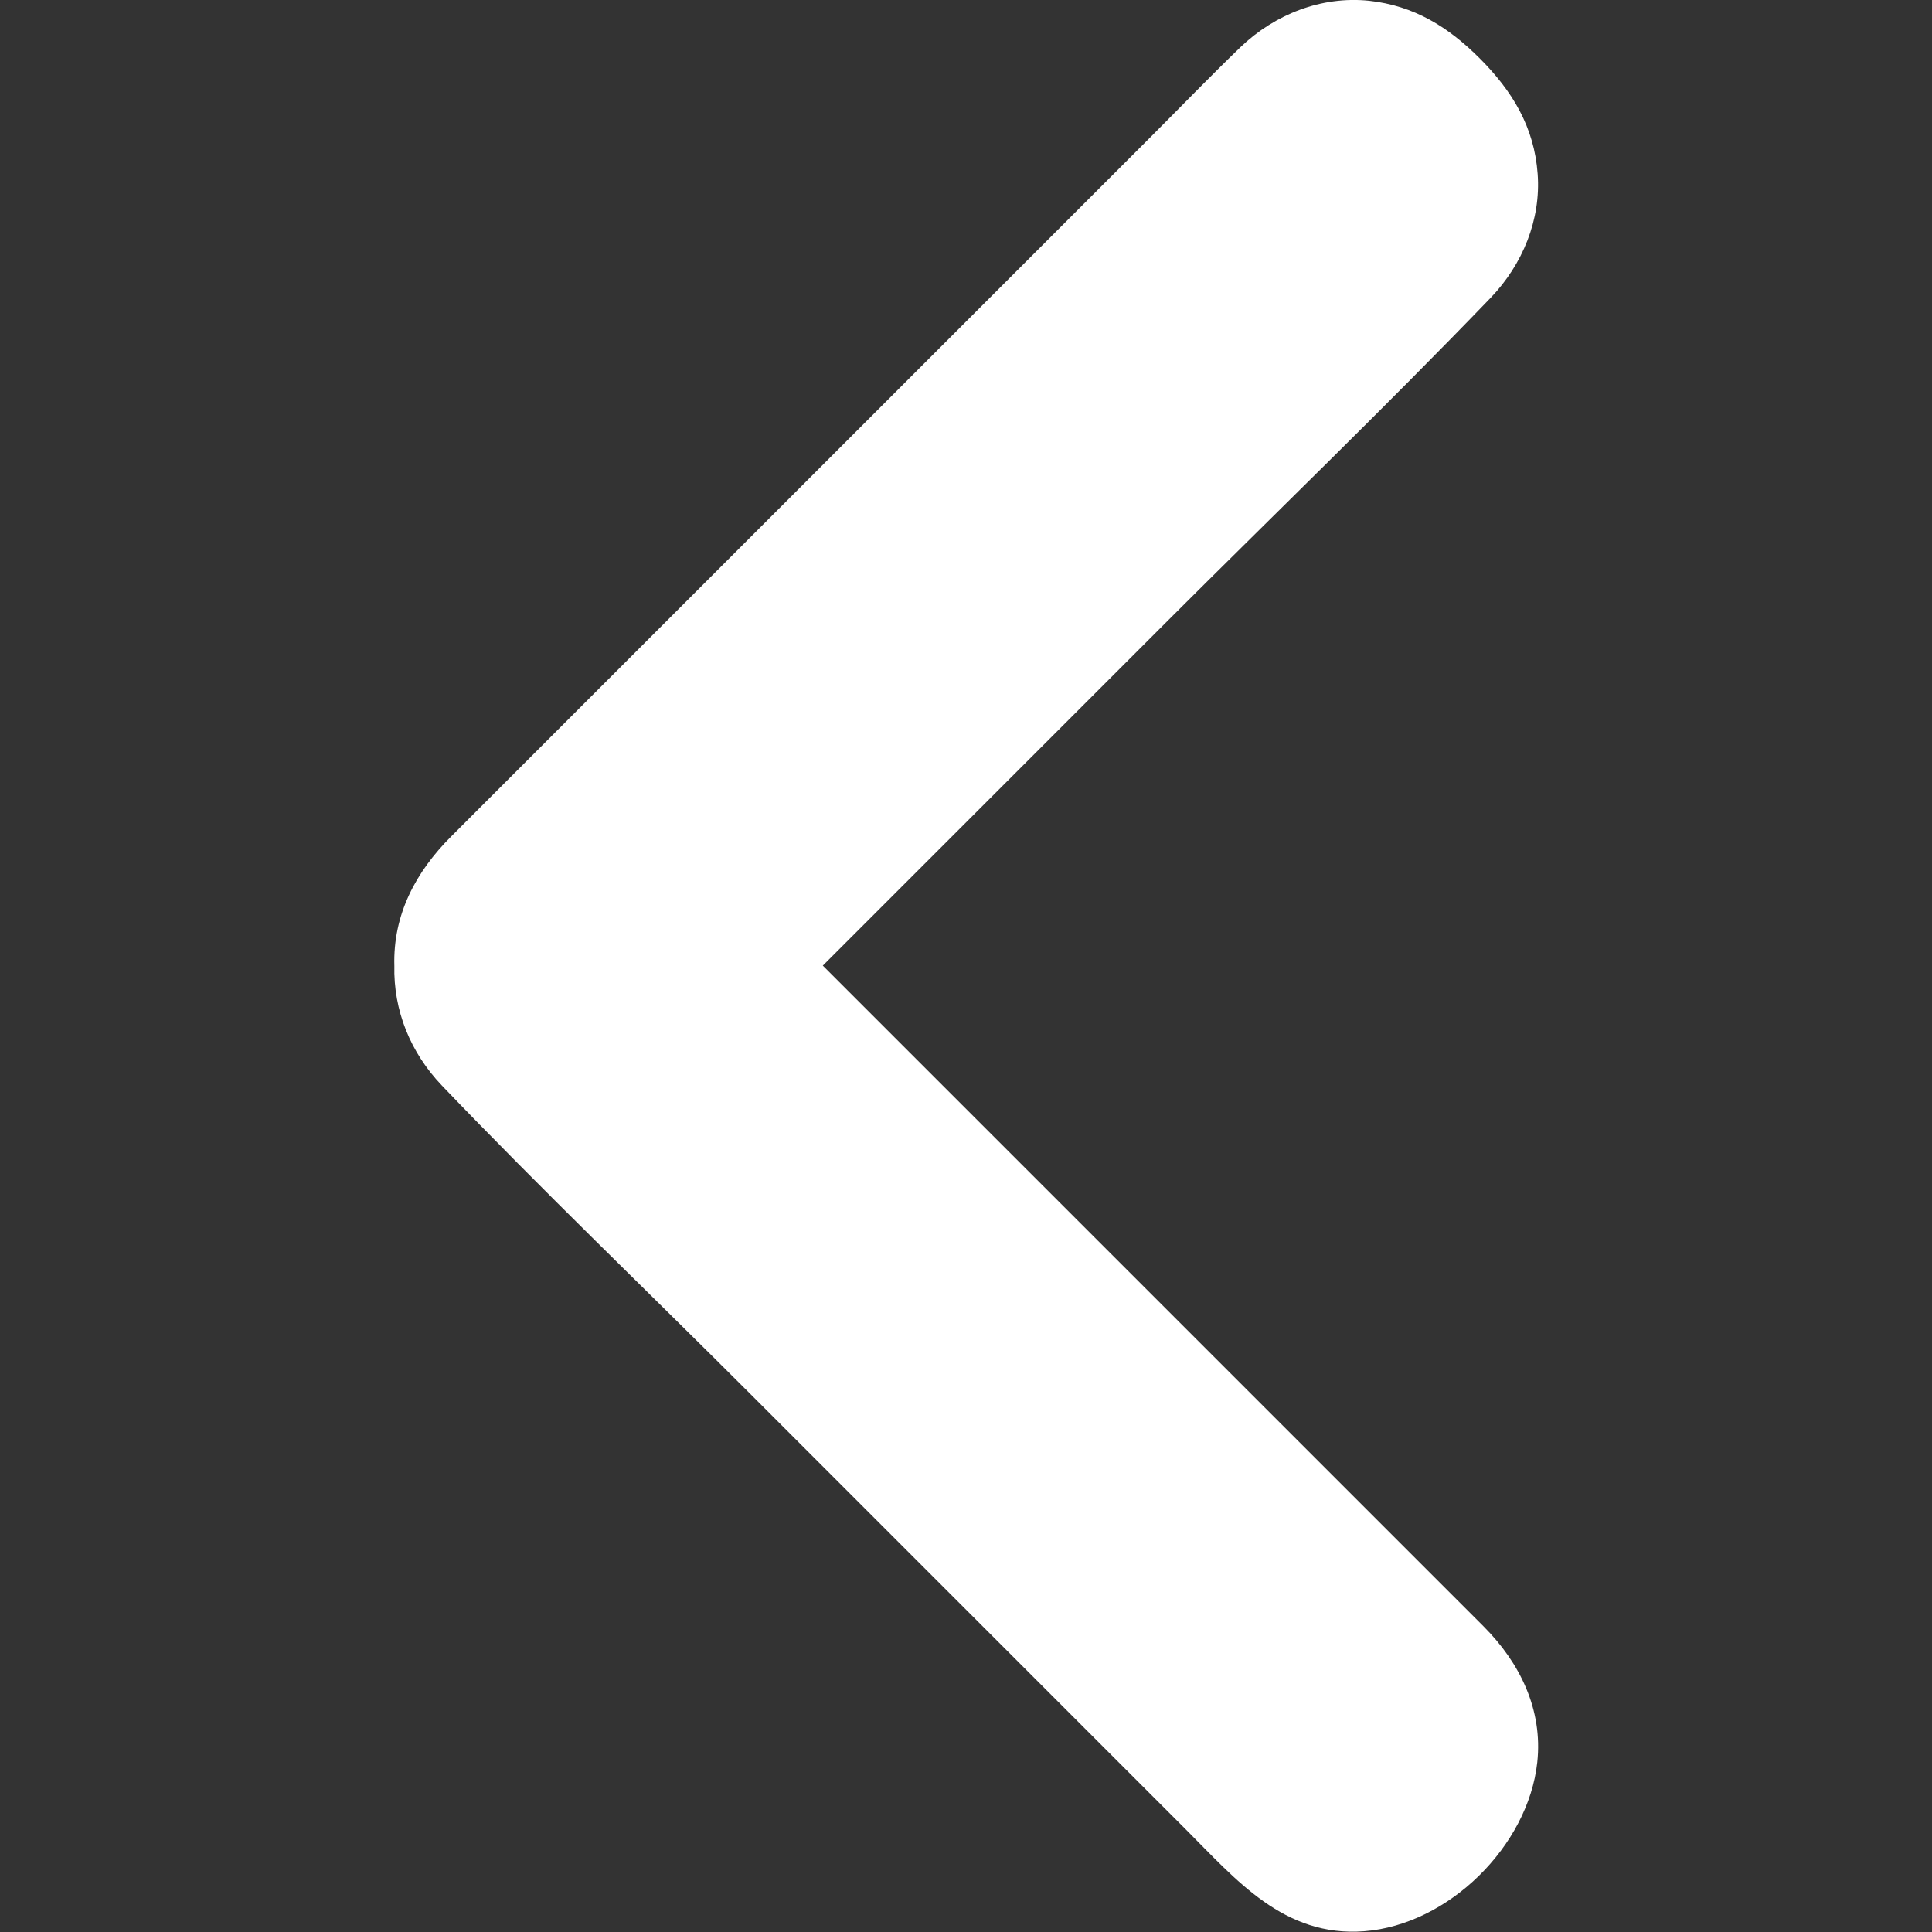 <svg viewBox="0 0 51 51" xmlns="http://www.w3.org/2000/svg" id="ARROW">
  <rect x="0" y="0" width="51" height="51" fill="#333333" stroke="none"/>
  <defs>
    <style>
      .cls-1 {
        fill: #fff;
      }
    </style>
  </defs>
  <path d="m10.41,25.5c-.04-1.36.57-2.49,1.5-3.42.45-.45.89-.89,1.34-1.34,1.7-1.7,3.39-3.39,5.09-5.09,4-4,7.99-7.99,11.99-11.99.81-.81,1.6-1.63,2.42-2.42.9-.86,2.13-1.35,3.39-1.22,1.19.13,2.09.69,2.92,1.52.86.86,1.44,1.81,1.53,3.05.09,1.21-.4,2.39-1.23,3.26-2.82,2.93-5.75,5.75-8.62,8.62-3.01,3.01-6.02,6.02-9.02,9.02,2.5,2.5,4.99,4.99,7.49,7.49,3.32,3.32,6.63,6.63,9.95,9.95.96.96,1.57,2.2,1.42,3.59-.24,2.21-2.34,4.29-4.57,4.46-2.12.16-3.38-1.36-4.71-2.69-3.83-3.83-7.65-7.65-11.48-11.48-2.72-2.72-5.5-5.38-8.16-8.16-.82-.86-1.28-1.97-1.25-3.17Z" class="cls-1"></path>
</svg>